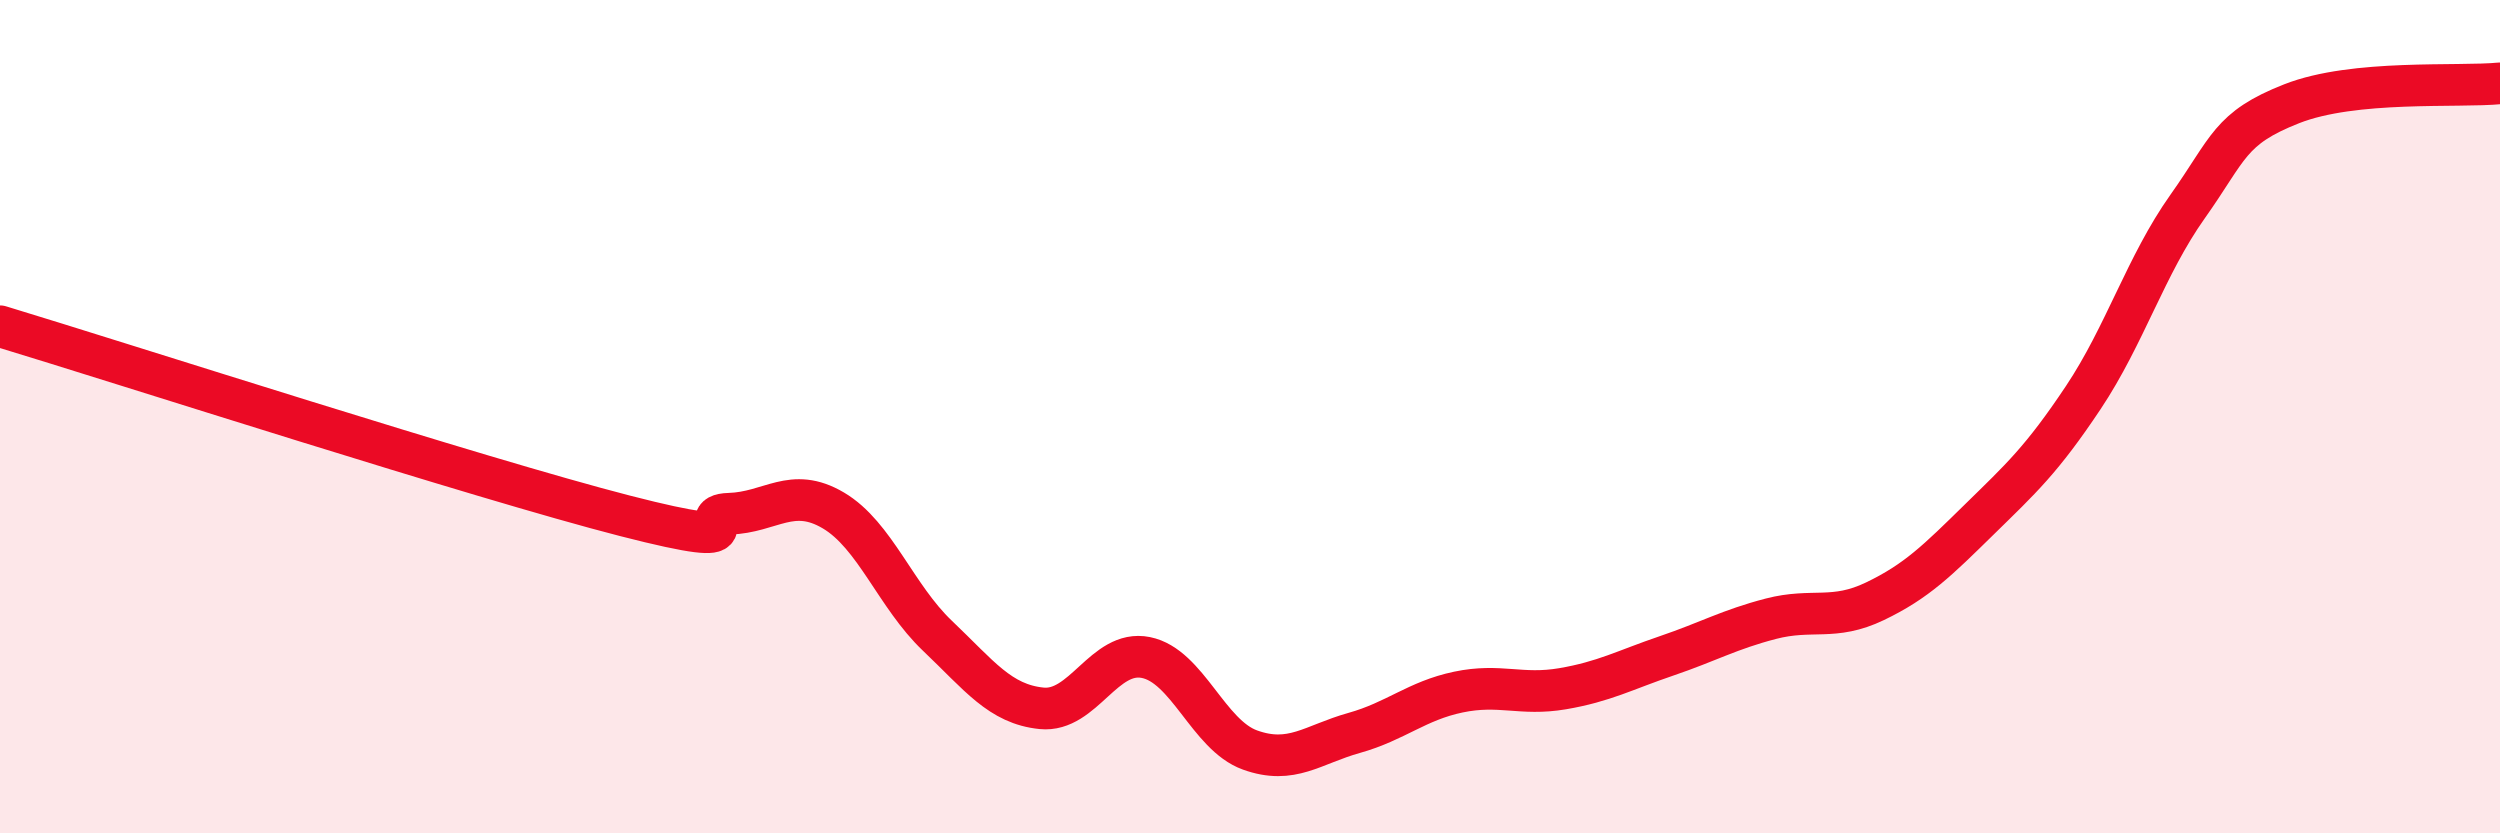 
    <svg width="60" height="20" viewBox="0 0 60 20" xmlns="http://www.w3.org/2000/svg">
      <path
        d="M 0,7.83 C 3,8.74 11.5,11.48 15,12.38 C 18.5,13.28 16.5,12.36 17.5,12.33 C 18.5,12.3 19,11.66 20,12.25 C 21,12.84 21.5,14.31 22.5,15.26 C 23.5,16.21 24,16.9 25,17 C 26,17.1 26.5,15.58 27.5,15.78 C 28.5,15.98 29,17.64 30,18 C 31,18.36 31.5,17.87 32.5,17.59 C 33.5,17.31 34,16.82 35,16.61 C 36,16.4 36.5,16.7 37.5,16.53 C 38.5,16.36 39,16.08 40,15.74 C 41,15.4 41.5,15.11 42.5,14.85 C 43.5,14.59 44,14.91 45,14.43 C 46,13.95 46.5,13.45 47.5,12.47 C 48.5,11.49 49,11.04 50,9.54 C 51,8.04 51.5,6.37 52.5,4.96 C 53.5,3.55 53.5,3.08 55,2.49 C 56.5,1.9 59,2.1 60,2L60 20L0 20Z"
        fill="#EB0A25"
        opacity="0.1"
        stroke-linecap="round"
        stroke-linejoin="round"
      />
      <path
        d="M 0,7.83 C 3,8.74 11.5,11.48 15,12.38 C 18.5,13.28 16.5,12.36 17.5,12.33 C 18.5,12.3 19,11.66 20,12.25 C 21,12.84 21.5,14.31 22.5,15.26 C 23.5,16.21 24,16.9 25,17 C 26,17.1 26.5,15.58 27.5,15.78 C 28.5,15.98 29,17.64 30,18 C 31,18.36 31.5,17.87 32.5,17.59 C 33.5,17.31 34,16.82 35,16.61 C 36,16.4 36.5,16.7 37.5,16.53 C 38.5,16.36 39,16.08 40,15.74 C 41,15.4 41.5,15.11 42.5,14.85 C 43.5,14.59 44,14.91 45,14.43 C 46,13.95 46.5,13.45 47.5,12.47 C 48.5,11.49 49,11.04 50,9.54 C 51,8.04 51.5,6.37 52.5,4.96 C 53.5,3.55 53.5,3.08 55,2.49 C 56.5,1.9 59,2.1 60,2"
        stroke="#EB0A25"
        stroke-width="1"
        fill="none"
        stroke-linecap="round"
        stroke-linejoin="round"
      />
    </svg>
  